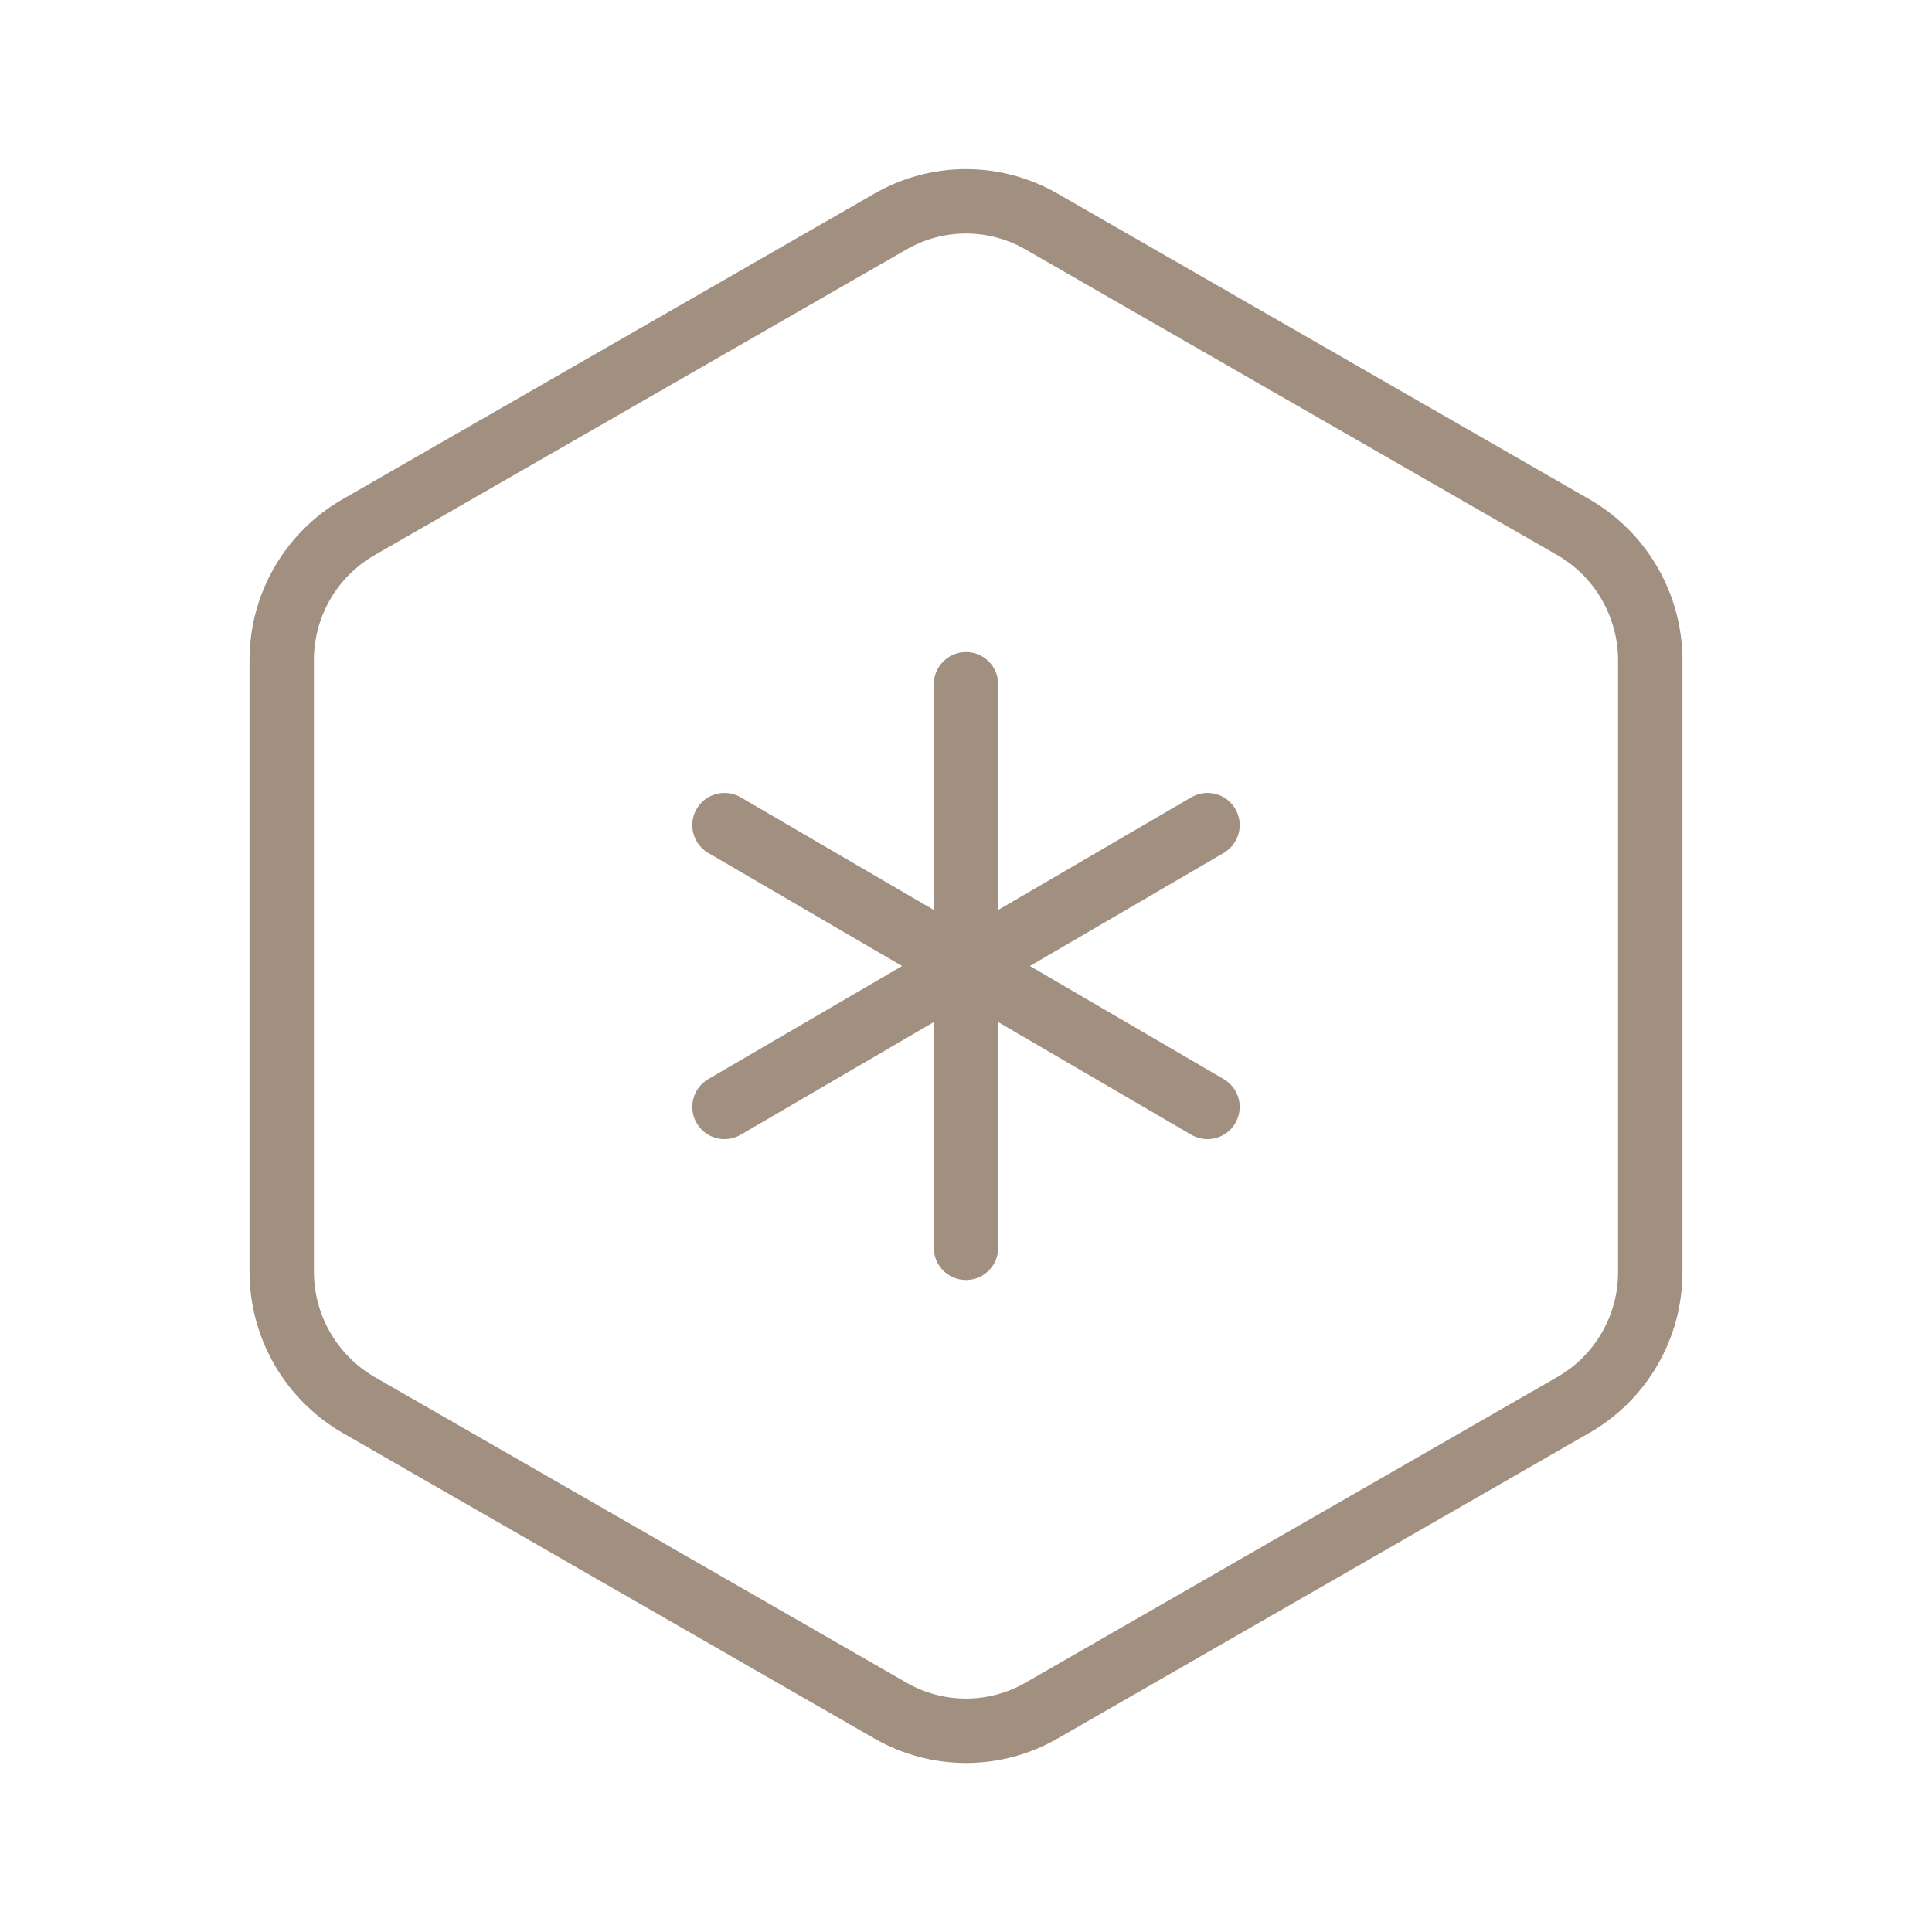 <?xml version="1.0" encoding="UTF-8"?> <svg xmlns="http://www.w3.org/2000/svg" width="45" height="45" viewBox="0 0 45 45" fill="none"><path d="M22.5 15.938V29.063M16.875 25.782L28.125 19.219M16.875 19.219L28.125 25.782M38.438 29.625V15.375C38.437 14.752 38.273 14.139 37.962 13.598C37.652 13.057 37.206 12.607 36.667 12.291L24.27 5.166C23.732 4.854 23.122 4.689 22.5 4.689C21.878 4.689 21.268 4.854 20.73 5.166L8.332 12.291C7.793 12.605 7.346 13.055 7.035 13.597C6.724 14.138 6.562 14.751 6.562 15.375V29.629C6.564 30.253 6.728 30.865 7.038 31.405C7.349 31.946 7.795 32.396 8.332 32.712L20.73 39.837C21.268 40.149 21.878 40.313 22.5 40.313C23.122 40.313 23.732 40.149 24.27 39.837L36.667 32.712C37.207 32.398 37.655 31.947 37.965 31.405C38.276 30.864 38.439 30.25 38.438 29.625Z" stroke="#A19080" stroke-width="1.5" stroke-linecap="round" stroke-linejoin="round"></path></svg> 